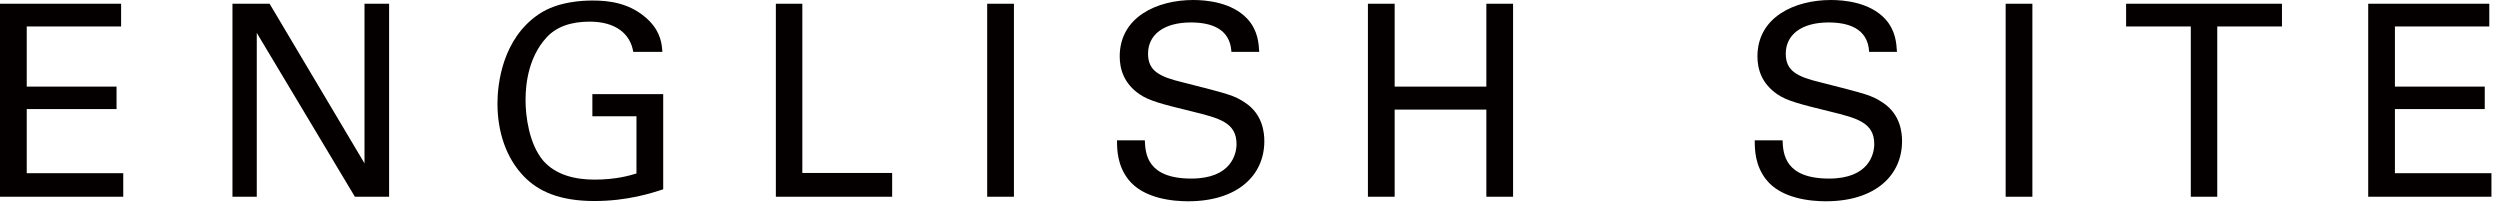 <?xml version="1.0" encoding="utf-8"?>
<!-- Generator: Adobe Illustrator 15.0.0, SVG Export Plug-In  -->
<!DOCTYPE svg PUBLIC "-//W3C//DTD SVG 1.1//EN" "http://www.w3.org/Graphics/SVG/1.1/DTD/svg11.dtd">
<svg version="1.1"
	 xmlns="http://www.w3.org/2000/svg" xmlns:xlink="http://www.w3.org/1999/xlink" xmlns:a="http://ns.adobe.com/AdobeSVGViewerExtensions/3.0/"
	 x="0px" y="0px" width="131px" height="11px" viewBox="0 0 131 11" enable-background="new 0 0 131 11" xml:space="preserve">
<defs>
</defs>
<g>
	<g>
		<path fill="#040000" d="M0,0.196h6.346v1.19H1.401v3.152h4.706v1.177H1.401v3.361h5.057v1.232H0V0.196z"/>
		<path fill="#040000" d="M12.181,0.196h1.946L19.1,8.559V0.196h1.289v10.113h-1.793l-5.141-8.586v8.586h-1.274V0.196z"/>
		<path fill="#040000" d="M33.183,2.717c-0.153-0.938-0.91-1.583-2.283-1.583c-0.952,0-1.751,0.252-2.283,0.854
			c-0.882,0.98-1.078,2.297-1.078,3.25c0,0.854,0.182,2.297,0.924,3.18c0.659,0.756,1.682,0.994,2.689,0.994
			c1.149,0,1.878-0.224,2.199-0.322V6.093H31.04V4.931h3.712v4.987c-0.589,0.196-1.877,0.616-3.601,0.616
			c-1.862,0-2.955-0.532-3.67-1.261c-0.994-1.009-1.414-2.423-1.414-3.852c0-1.008,0.252-3.39,2.171-4.679
			c0.994-0.672,2.312-0.714,2.815-0.714c0.799,0,2.018,0.098,2.983,1.079c0.603,0.63,0.645,1.219,0.673,1.611H33.183z"/>
		<path fill="#040000" d="M40.655,0.196h1.387v8.867h4.707v1.246h-6.094V0.196z"/>
		<path fill="#040000" d="M51.729,0.196h1.401v10.113h-1.401V0.196z"/>
		<path fill="#040000" d="M59.989,7.354c0.028,0.7,0.112,2.003,2.438,2.003c2.101,0,2.367-1.303,2.367-1.807
			c0-1.135-0.91-1.359-2.325-1.709c-1.541-0.378-2.228-0.546-2.746-0.896c-0.826-0.561-1.05-1.317-1.05-1.989
			C58.673,0.896,60.619,0,62.524,0c0.673,0,2.031,0.112,2.844,0.995c0.561,0.616,0.588,1.303,0.616,1.723h-1.457
			c-0.069-1.261-1.134-1.541-2.129-1.541c-1.4,0-2.241,0.63-2.241,1.639c0,0.896,0.589,1.205,1.821,1.499
			c2.409,0.616,2.675,0.672,3.264,1.064c0.938,0.616,1.009,1.596,1.009,2.017c0,1.793-1.401,3.151-3.992,3.151
			c-0.771,0-2.34-0.126-3.138-1.148c-0.574-0.742-0.589-1.555-0.589-2.045H59.989z"/>
		<path fill="#040000" d="M73.08,0.196v4.342h4.805V0.196h1.4v10.113h-1.4V5.743H73.08v4.566h-1.401V0.196H73.08z"/>
		<path fill="#040000" d="M93.406,7.354c0.028,0.7,0.112,2.003,2.438,2.003c2.101,0,2.367-1.303,2.367-1.807
			c0-1.135-0.91-1.359-2.325-1.709c-1.541-0.378-2.228-0.546-2.746-0.896c-0.826-0.561-1.05-1.317-1.05-1.989
			C92.09,0.896,94.036,0,95.941,0c0.673,0,2.031,0.112,2.844,0.995c0.561,0.616,0.588,1.303,0.616,1.723h-1.457
			c-0.069-1.261-1.134-1.541-2.129-1.541c-1.4,0-2.241,0.63-2.241,1.639c0,0.896,0.589,1.205,1.821,1.499
			c2.409,0.616,2.675,0.672,3.264,1.064c0.938,0.616,1.009,1.596,1.009,2.017c0,1.793-1.401,3.151-3.992,3.151
			c-0.771,0-2.34-0.126-3.138-1.148c-0.574-0.742-0.589-1.555-0.589-2.045H93.406z"/>
		<path fill="#040000" d="M105.096,0.196h1.401v10.113h-1.401V0.196z"/>
		<path fill="#040000" d="M114.798,10.309V1.387h-3.39v-1.19h8.167v1.19h-3.391v8.922H114.798z"/>
		<path fill="#040000" d="M124.093,0.196h6.346v1.19h-4.945v3.152h4.707v1.177h-4.707v3.361h5.058v1.232h-6.458V0.196z"/>
	</g>
</g>
</svg>
